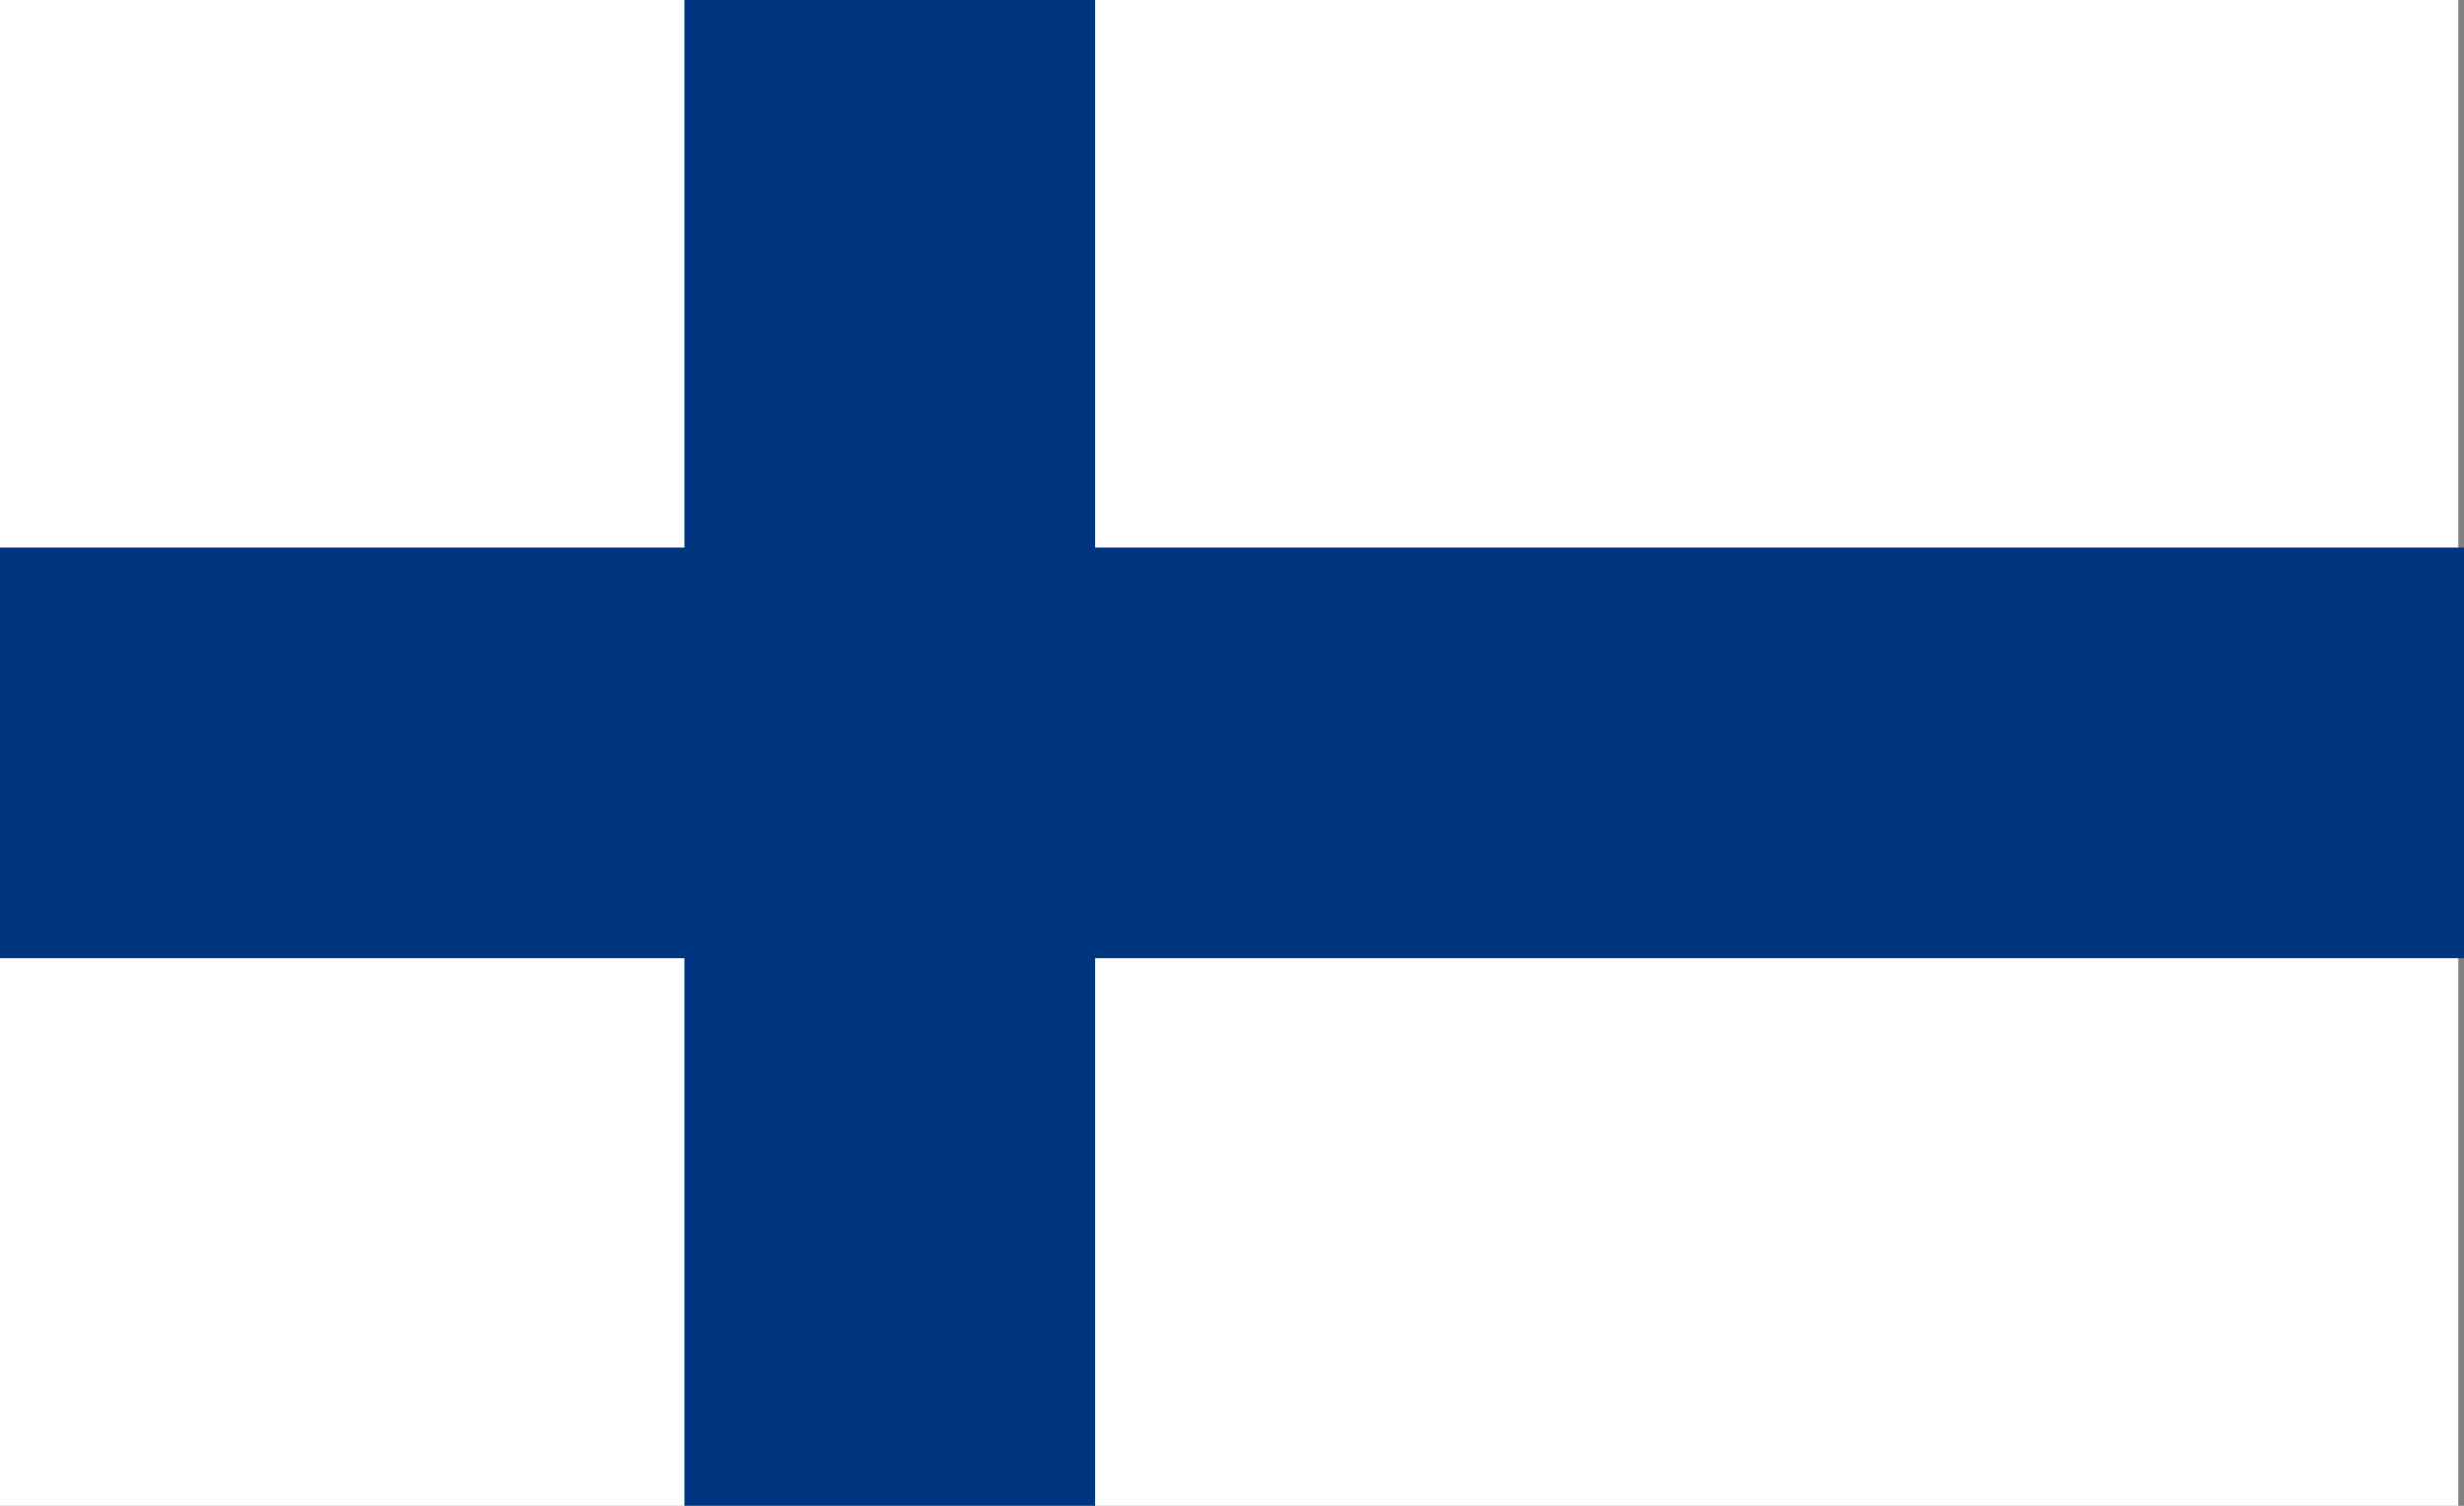 <svg xmlns="http://www.w3.org/2000/svg" viewBox="0 0 432 264"><rect x="0" y="0" width="432" height="264" fill="#808080" stroke="none"/><defs><style>.cls-1{fill:#fff;}.cls-2{fill:#003680;}</style></defs><g id="Layer_2" data-name="Layer 2"><g id="Capa_1" data-name="Capa 1"><rect id="_3" data-name=" 3" class="cls-1" width="431" height="264"/><polygon class="cls-2" points="432 96 192 96 192 0 120 0 120 96 0 96 0 168 120 168 120 264 192 264 192 168 432 168 432 96"/></g></g></svg>